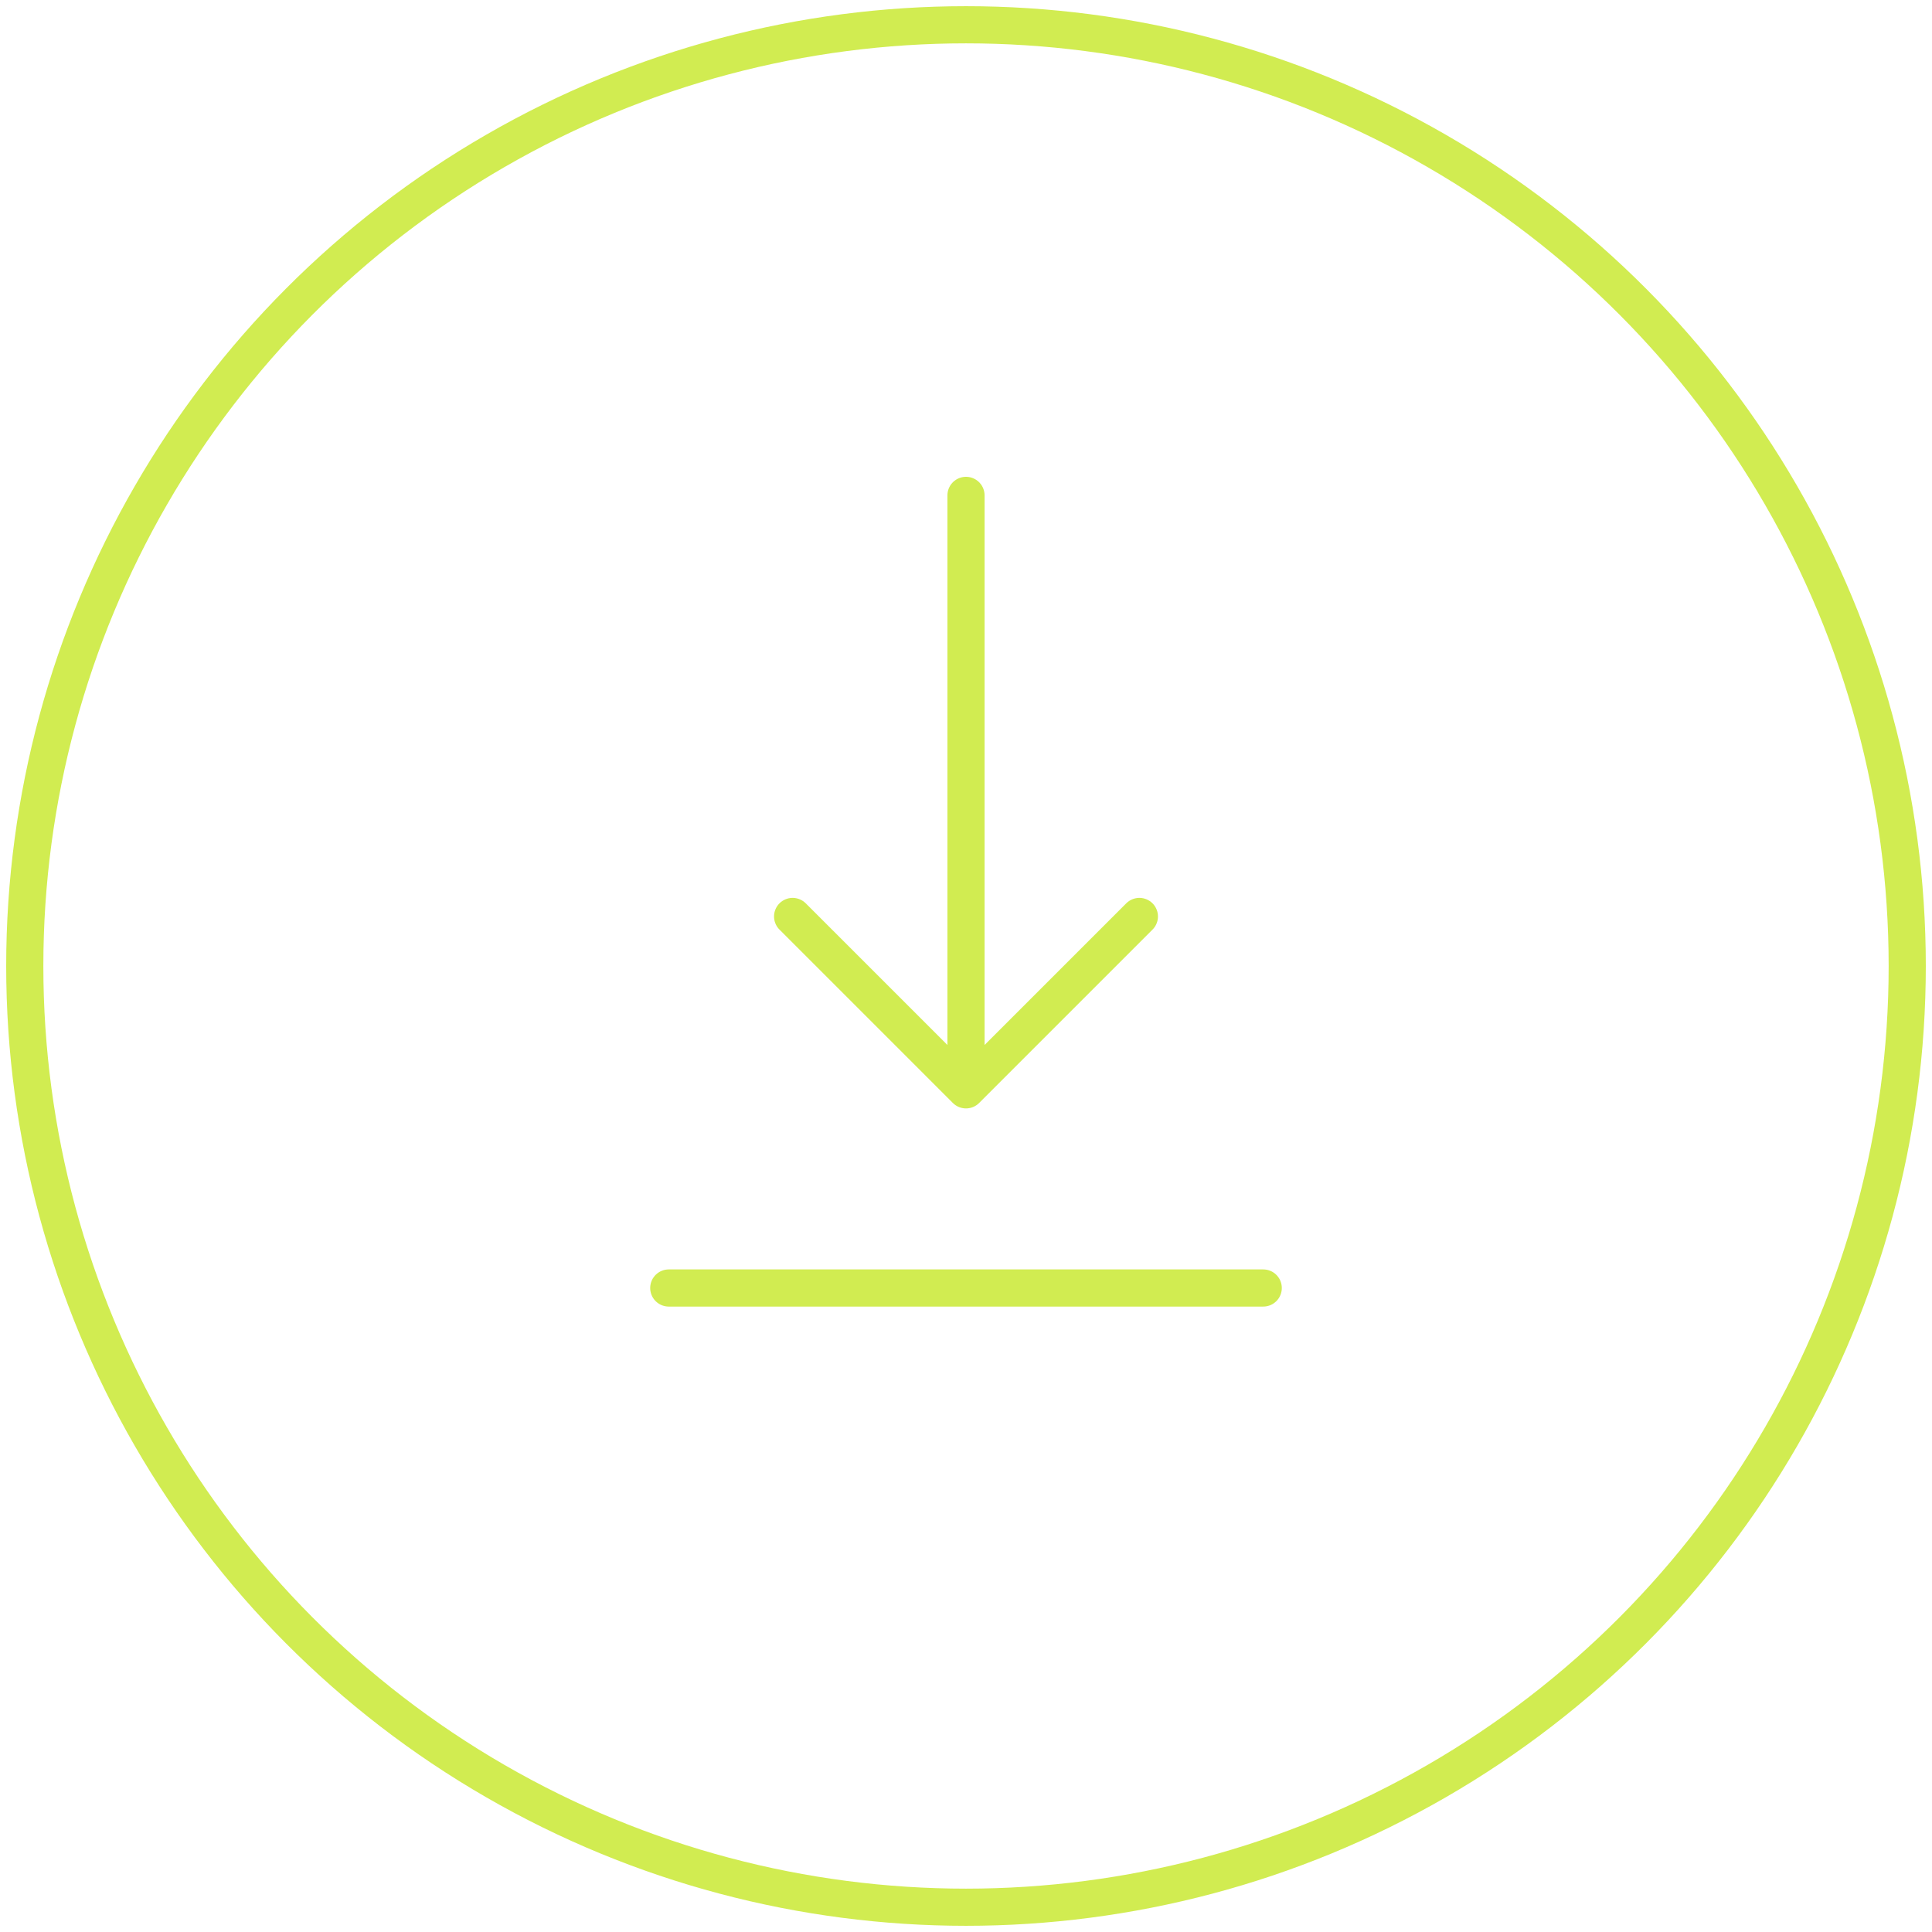 <svg width="78" height="78" viewBox="0 0 78 78" fill="none" xmlns="http://www.w3.org/2000/svg">
<circle cx="39" cy="39" r="38" stroke="#D1EC51" stroke-width="1.5" stroke-linecap="round" stroke-linejoin="round"/>
<path d="M27 52H51M39 20V44M39 44L46 37M39 44L32 37" stroke="#D1EC51" stroke-width="1.5" stroke-linecap="round" stroke-linejoin="round"/>
</svg>
